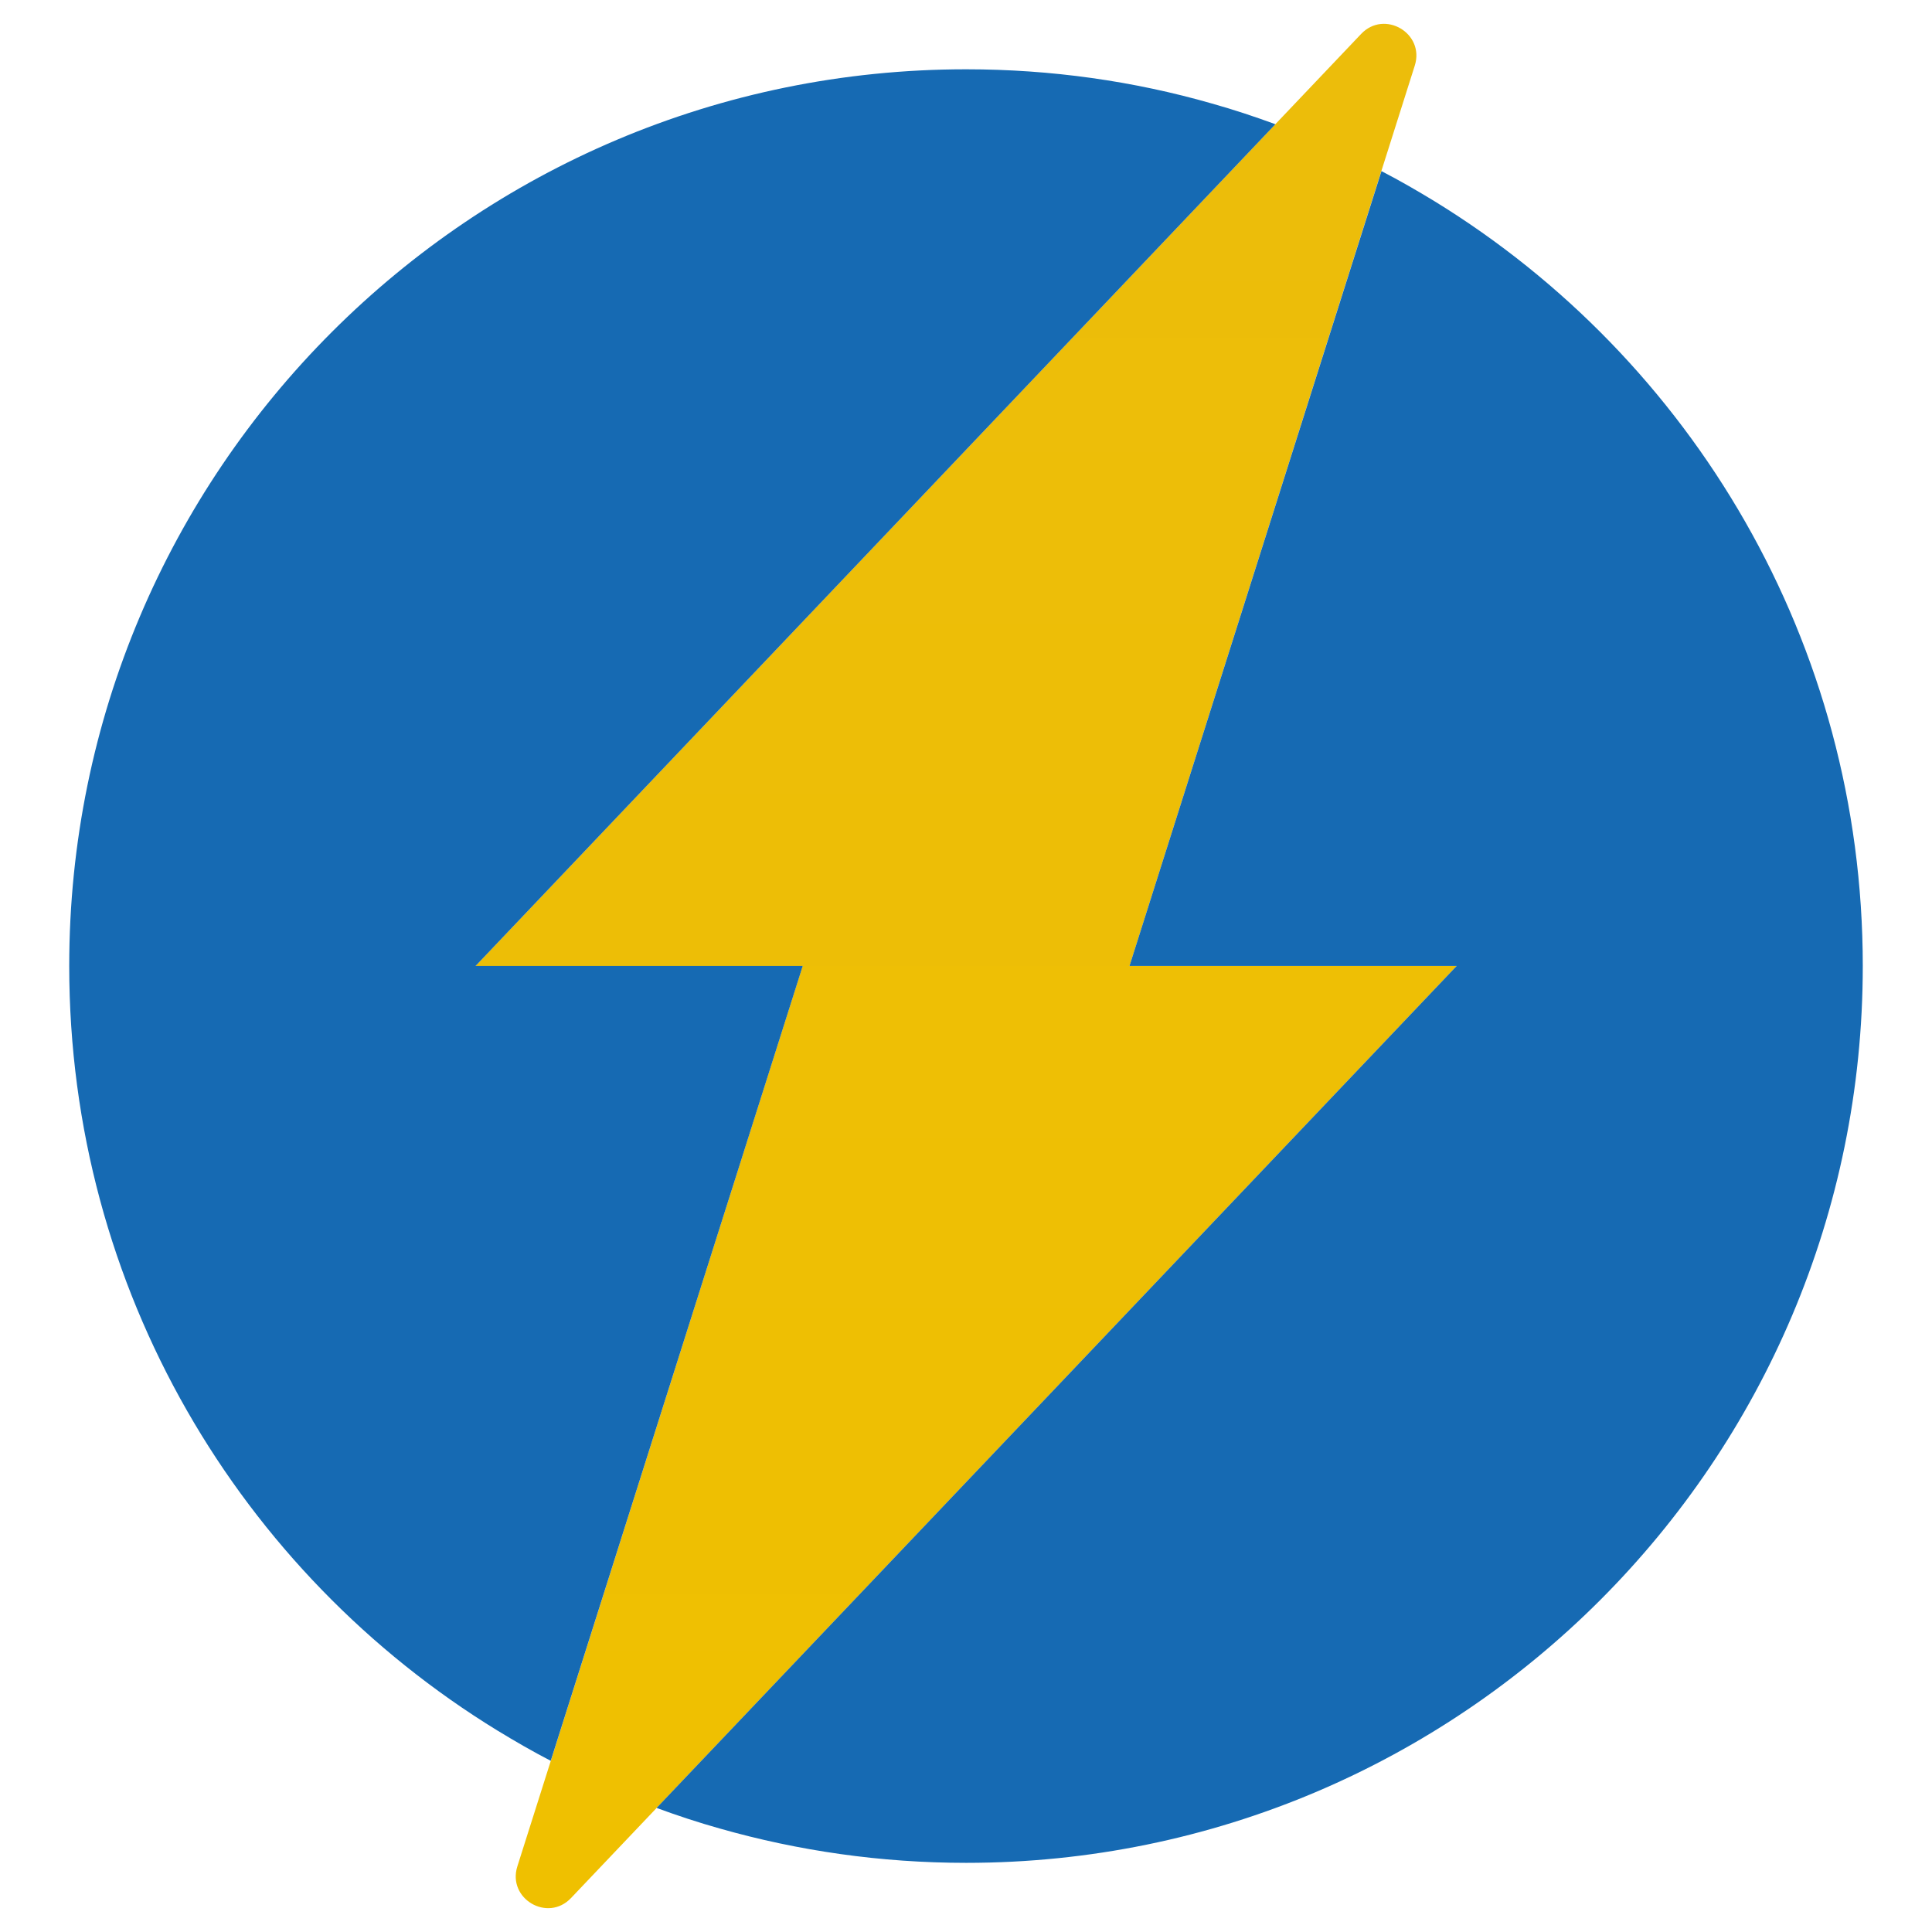 <?xml version="1.0" encoding="UTF-8"?>
<svg xmlns="http://www.w3.org/2000/svg" height="300" viewBox="0 0 512 512" width="300">
  <g transform="matrix(1,0,0,1,0,0)">
    <linearGradient id="SVGID_1_" gradientUnits="userSpaceOnUse" x1="256.016" x2="256.016" y1="505.688" y2="6.313">
      <stop stop-opacity="1" stop-color="#efc000" offset="0"></stop>
      <stop stop-opacity="1" stop-color="#ecbd0b" offset="1"></stop>
    </linearGradient>
    <linearGradient id="lg1">
      <stop offset=".017" stop-color="#ccc"></stop>
      <stop offset="1" stop-color="#f2f2f2"></stop>
    </linearGradient>
    <linearGradient id="SVGID_2_" gradientUnits="userSpaceOnUse" x1="178.172" x2="178.172" y1="466.632" y2="18.364"></linearGradient>
    <linearGradient id="SVGID_3_" gradientUnits="userSpaceOnUse" x1="333.828" x2="333.828" y1="493.674" y2="45.352"></linearGradient>
    <g id="_x32_4_Electricity">
      <g>
        <path d="m299.326 256h86.704l-234.707 247.003c-6.192 6.516-16.933.174-14.218-8.395l75.602-238.608h-86.704l234.707-247.003c6.192-6.516 16.933-.174 14.218 8.395z" fill="url(#SVGID_1_)" stroke="none"></path>
        <path d="m126.03 255.992h86.7l-66.778 210.64c-4.835-2.497-9.51-5.206-14.131-8.021-68.107-41.756-113.476-116.822-113.476-202.619 0-131.218 106.41-237.628 237.681-237.628 22.578 0 44.466 3.134 65.184 9.084 5.684 1.594 11.262 3.453 16.787 5.472z" fill="#166ab3" stroke="none" fill-opacity="1"></path>
        <path d="m493.655 255.992c0 131.272-106.41 237.681-237.628 237.681-22.631 0-44.519-3.187-65.237-9.084-5.684-1.594-11.316-3.453-16.788-5.472l212.022-223.125h-86.7l66.778-210.641c4.834 2.497 9.509 5.207 14.131 8.022 68.053 41.81 113.422 116.875 113.422 202.619z" fill="#166ab3" stroke="none" fill-opacity="1"></path>
      </g>
    </g>
  </g>
</svg>
